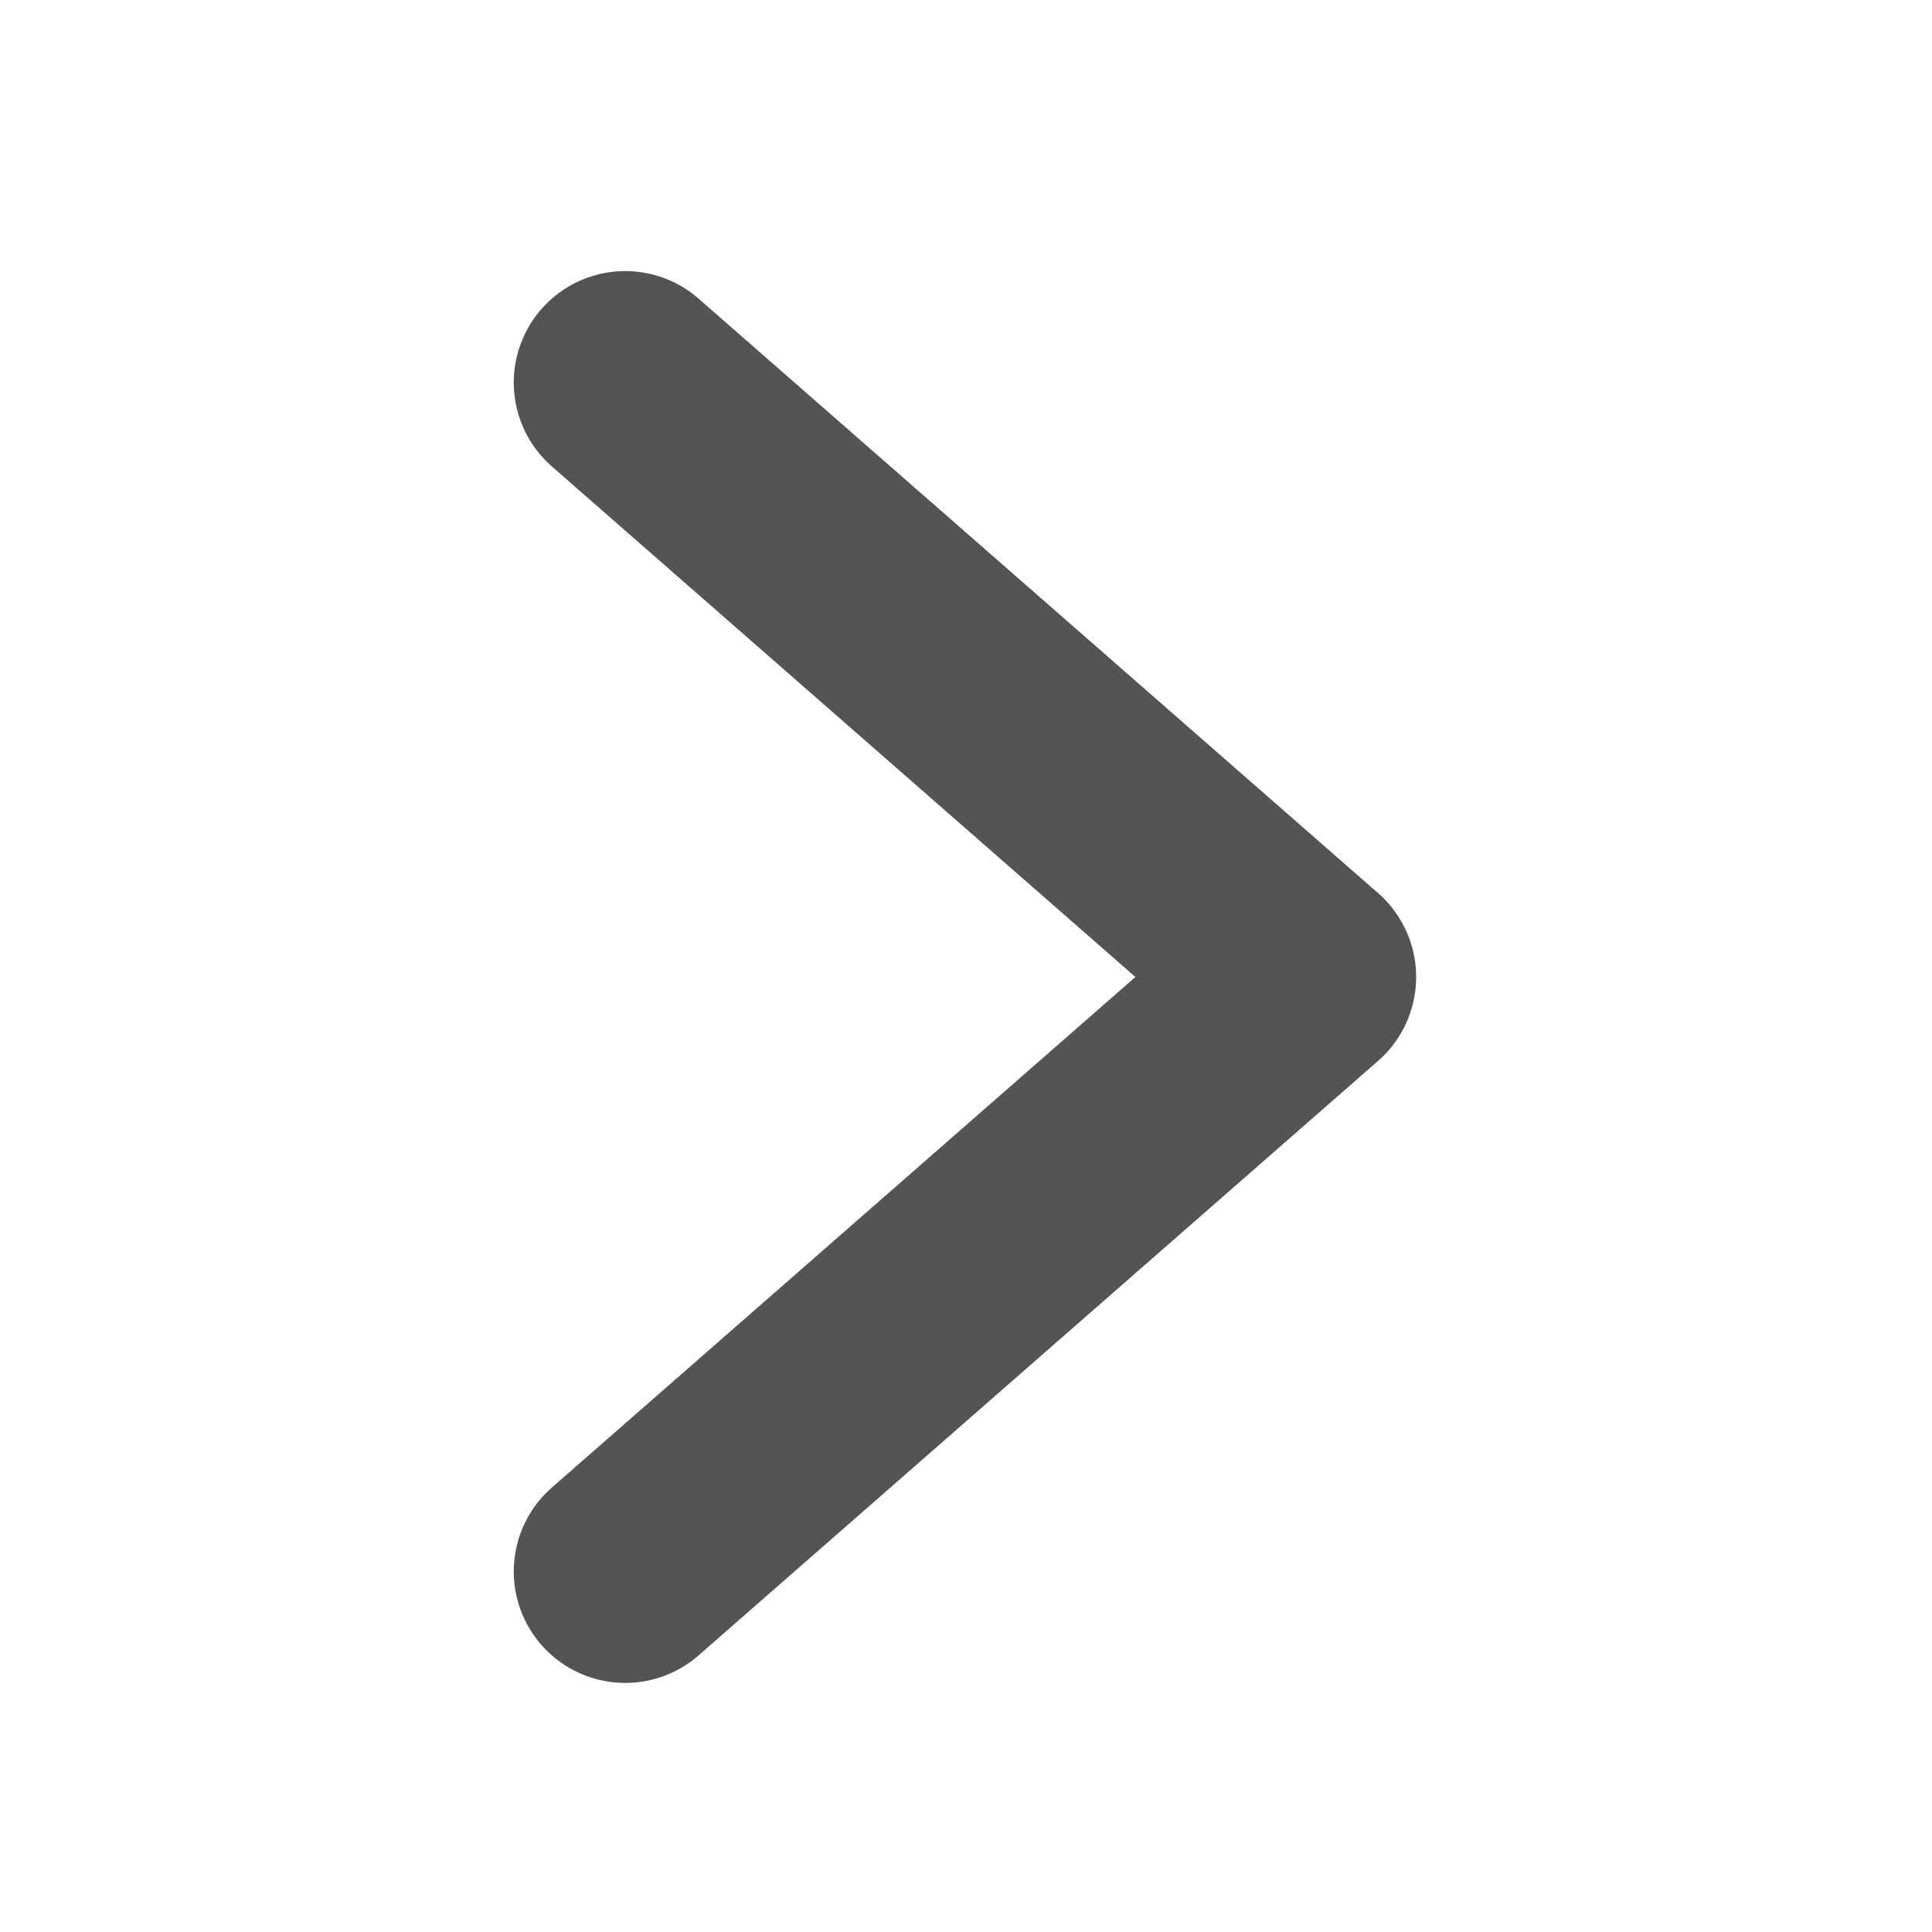 <svg width="13" height="13" viewBox="0 0 13 13" fill="none" xmlns="http://www.w3.org/2000/svg">
<g id="Arrow">
<path id="Line" d="M4.207 2.574L8.779 6.574L4.207 10.574" stroke="#545454" stroke-width="1.5" stroke-linecap="round" stroke-linejoin="round"/>
</g>
</svg>
